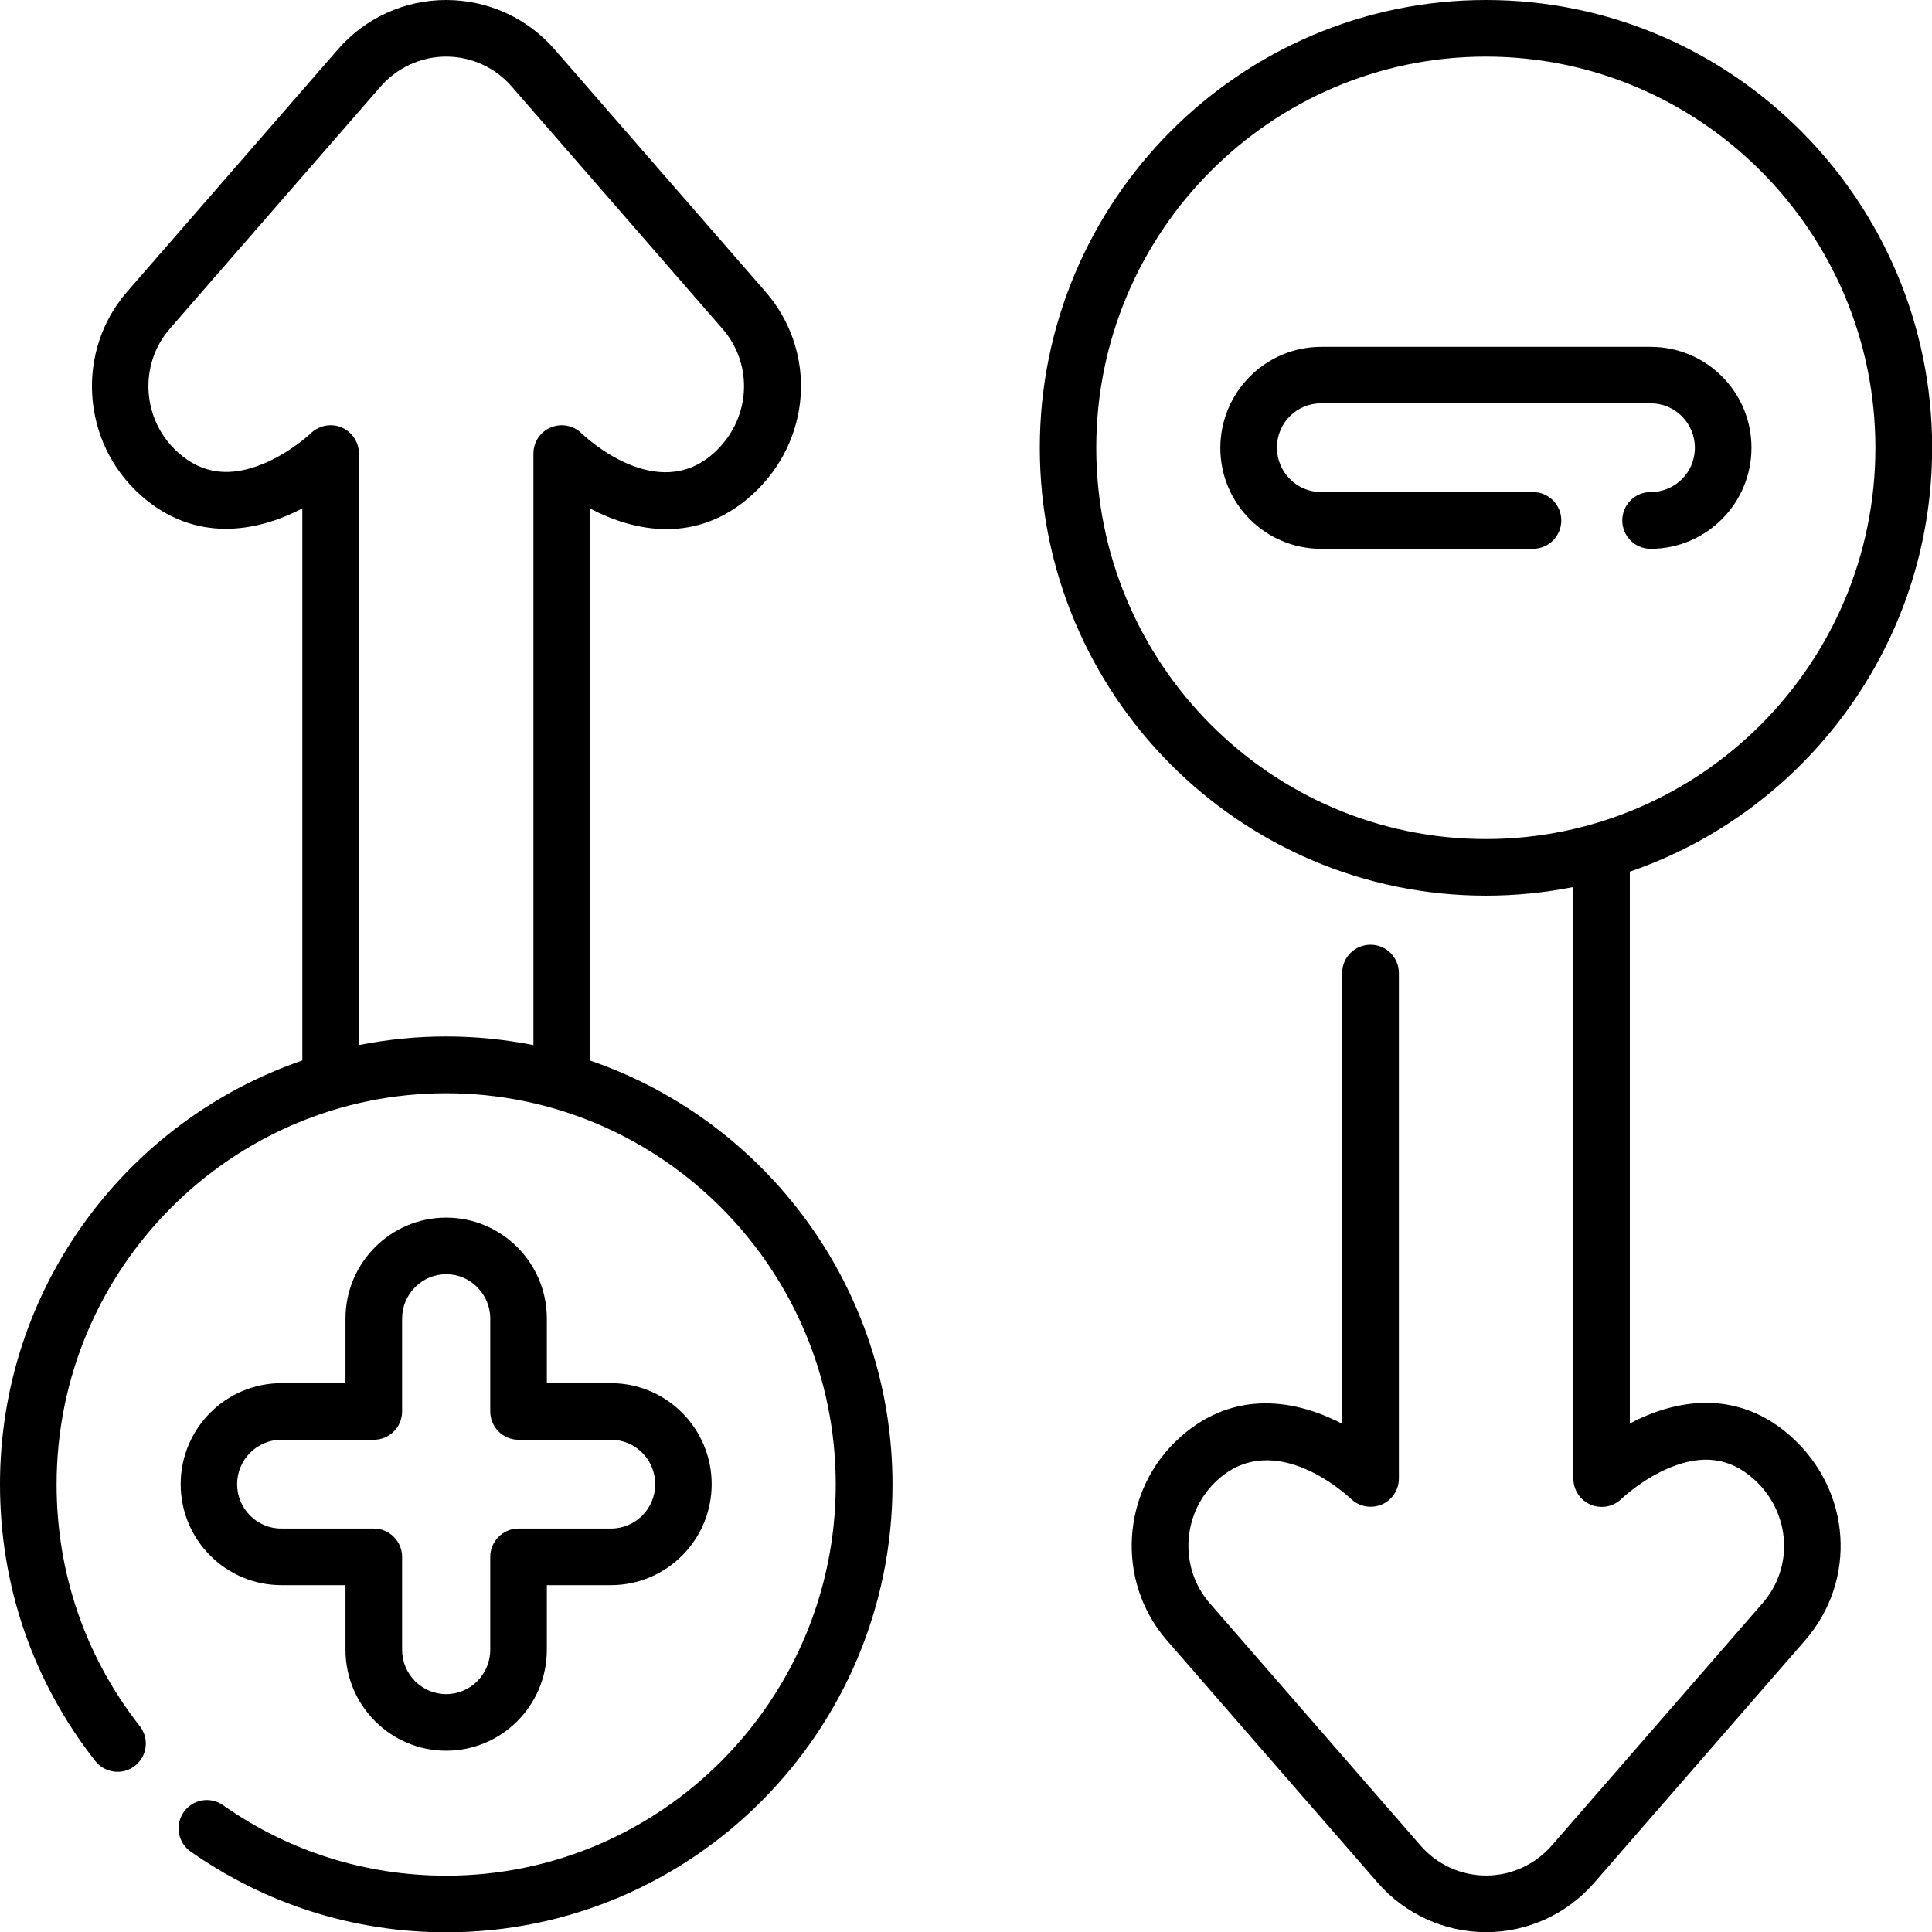 <?xml version="1.0" encoding="UTF-8"?>
<svg id="Camada_2" xmlns="http://www.w3.org/2000/svg" viewBox="0 0 128 128">
  <g id="Camada_1-2" data-name="Camada_1">
    <g>
      <path d="M118.7,95.21c-3.58-3.24-7.69-2.5-10.72-.9v-36.56c11.64-3.99,20.03-15.07,20.03-28.08,0-16.36-13.26-29.67-29.56-29.67s-29.56,13.31-29.56,29.67,13.26,29.67,29.56,29.67c1.98,0,3.91-.2,5.79-.57v39.19c0,.75.45,1.44,1.15,1.73.7.29,1.5.14,2.04-.39.01-.01,1.33-1.28,3.14-2.04,2.2-.93,4.04-.69,5.63.74,2.43,2.19,2.68,5.8.57,8.22l-13.96,16.05c-1.1,1.26-2.68,1.99-4.35,1.99s-3.25-.72-4.35-1.99l-13.96-16.05c-2.09-2.4-1.83-6.08.56-8.21,3.81-3.39,8.59,1.1,8.79,1.29.54.52,1.34.67,2.04.38.69-.29,1.14-.97,1.14-1.73v-33.48c0-1.04-.84-1.88-1.88-1.88s-1.88.84-1.88,1.88v29.86c-3.02-1.58-7.12-2.32-10.71.87-3.93,3.49-4.33,9.53-.9,13.48l13.96,16.05c1.81,2.08,4.43,3.28,7.18,3.28s5.37-1.19,7.18-3.28l13.96-16.05c3.46-3.98,3.07-9.89-.89-13.47ZM72.63,29.67c0-14.29,11.58-25.92,25.81-25.92s25.81,11.63,25.81,25.92-11.58,25.92-25.81,25.92-25.81-11.63-25.81-25.92Z"/>
      <path d="M39.1,70.25v-36.56c3.03,1.6,7.14,2.34,10.72-.9,3.96-3.58,4.35-9.49.89-13.47L36.75,3.28C34.94,1.19,32.32,0,29.56,0s-5.37,1.19-7.18,3.28l-13.96,16.05c-3.43,3.94-3.02,9.99.9,13.48,3.59,3.19,7.69,2.45,10.71.87v36.58c-11.64,3.99-20.03,15.07-20.03,28.08,0,6.72,2.18,13.06,6.31,18.33.64.81,1.82.96,2.63.32.82-.64.96-1.82.32-2.63-3.61-4.6-5.51-10.14-5.51-16.01,0-14.29,11.58-25.92,25.81-25.92s25.81,11.63,25.81,25.92-11.58,25.92-25.81,25.92c-5.33,0-10.44-1.61-14.78-4.67-.85-.6-2.02-.39-2.61.46-.59.85-.39,2.02.46,2.61,4.98,3.5,10.84,5.35,16.94,5.35,16.3,0,29.56-13.31,29.56-29.67,0-13.01-8.39-24.09-20.02-28.08ZM23.78,69.24V30.05c0-.75-.45-1.43-1.14-1.73-.69-.29-1.5-.14-2.04.38-.01.01-1.33,1.27-3.14,2.02-2.21.92-4.06.69-5.65-.73-2.4-2.13-2.65-5.81-.56-8.21L25.21,5.74c1.1-1.26,2.68-1.99,4.35-1.99s3.25.72,4.35,1.99l13.96,16.05c2.1,2.42,1.85,6.03-.57,8.22-3.8,3.43-8.57-1.11-8.77-1.3-.54-.53-1.34-.68-2.04-.39-.7.29-1.15.97-1.15,1.73v39.19c-1.87-.37-3.81-.57-5.79-.57s-3.91.2-5.78.57Z"/>
      <path d="M29.56,80.67c-3.68,0-6.67,3-6.67,6.69v4.28h-4.25c-3.68,0-6.67,3-6.67,6.69s2.99,6.69,6.67,6.69h4.25v4.28c0,3.69,2.99,6.69,6.67,6.69s6.67-3,6.67-6.69v-4.28h4.25c3.68,0,6.67-3,6.67-6.69s-2.99-6.69-6.67-6.69h-4.25v-4.28c0-3.69-2.99-6.69-6.67-6.69ZM40.49,95.39c1.61,0,2.92,1.32,2.92,2.94s-1.31,2.94-2.92,2.94h-6.13c-1.04,0-1.88.84-1.88,1.88v6.15c0,1.62-1.31,2.94-2.92,2.94s-2.92-1.32-2.92-2.94v-6.15c0-1.04-.84-1.88-1.88-1.88h-6.13c-1.61,0-2.92-1.32-2.92-2.94s1.31-2.94,2.92-2.94h6.13c1.04,0,1.88-.84,1.88-1.88v-6.15c0-1.62,1.31-2.94,2.92-2.94s2.92,1.32,2.92,2.94v6.15c0,1.04.84,1.88,1.88,1.88h6.13Z"/>
      <path d="M109.36,22.98h-21.83c-3.68,0-6.68,3-6.68,6.7s3,6.68,6.68,6.68h14.03c1.04,0,1.88-.84,1.88-1.88s-.84-1.88-1.88-1.88h-14.03c-1.62,0-2.93-1.32-2.93-2.95s1.31-2.93,2.93-2.93h21.83c1.62,0,2.93,1.32,2.93,2.95s-1.31,2.93-2.93,2.93c-1.04,0-1.88.84-1.88,1.88s.84,1.88,1.88,1.88c3.68,0,6.68-3,6.68-6.7s-3-6.68-6.68-6.68Z"/>
    </g>
  </g>
</svg>